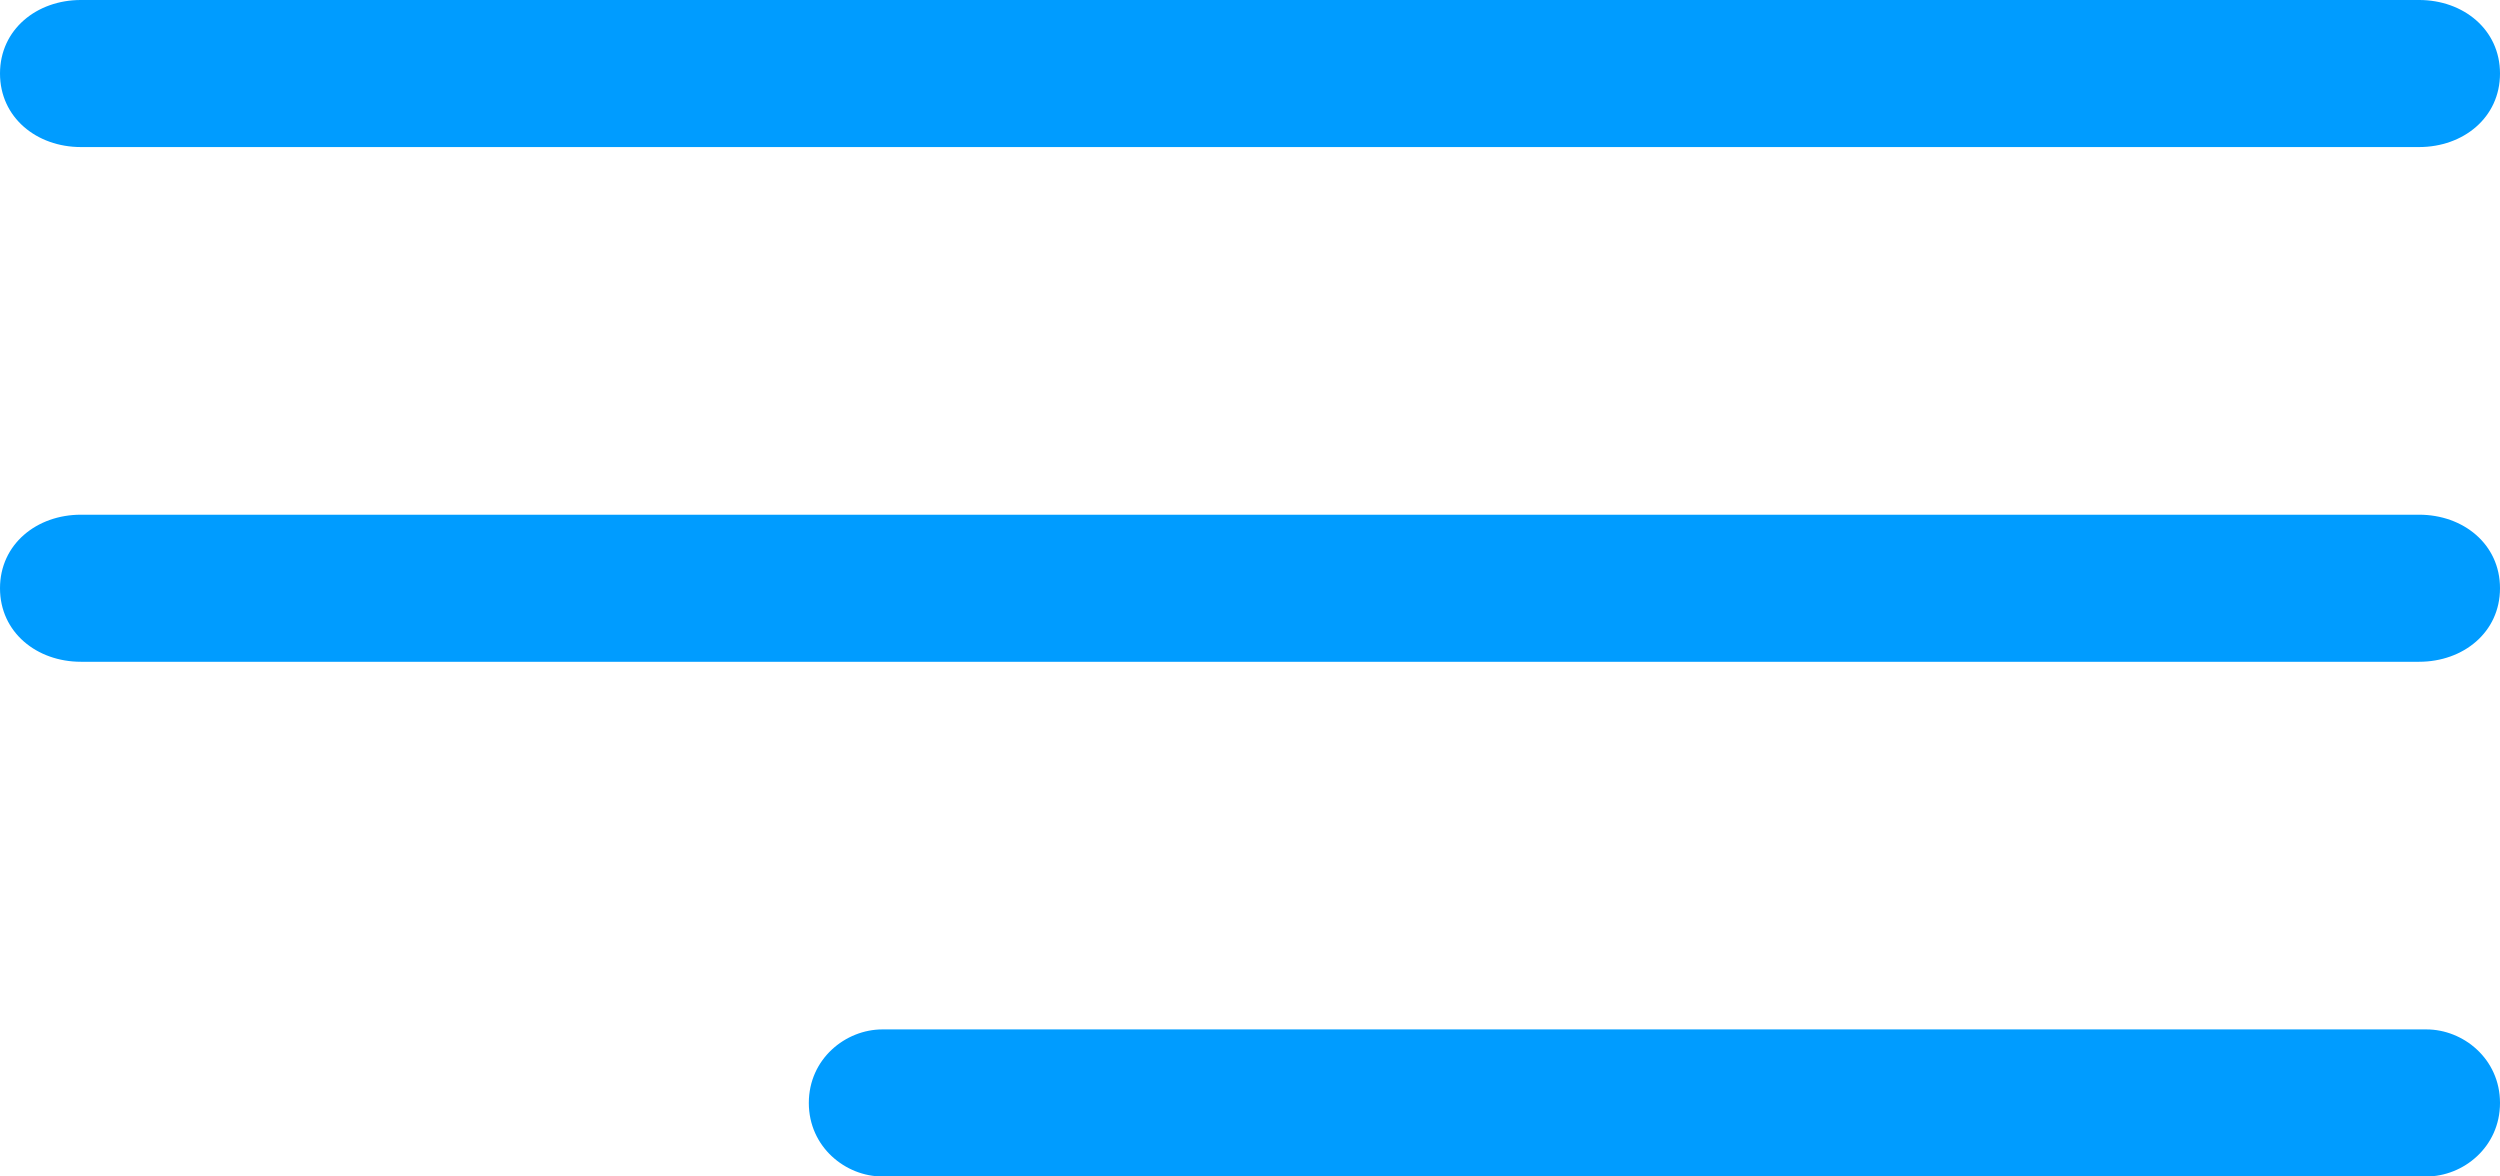<svg version="1.2" xmlns="http://www.w3.org/2000/svg" viewBox="0 0 34 16" width="34" height="16"><style>.a{fill:#009cff}</style><path class="a" d="m1.1 2h31.8c0.6 0 1.1-0.4 1.1-1 0-0.6-0.5-1-1.1-1h-31.8c-0.6 0-1.1 0.4-1.1 1 0 0.6 0.5 1 1.1 1zm31.8 5h-31.8c-0.6 0-1.1 0.4-1.1 1 0 0.6 0.5 1 1.1 1h31.8c0.6 0 1.1-0.4 1.1-1 0-0.6-0.5-1-1.1-1zm0.1 7h-21c-0.5 0-1 0.4-1 1 0 0.6 0.5 1 1 1h21c0.5 0 1-0.4 1-1 0-0.6-0.5-1-1-1z"/></svg>